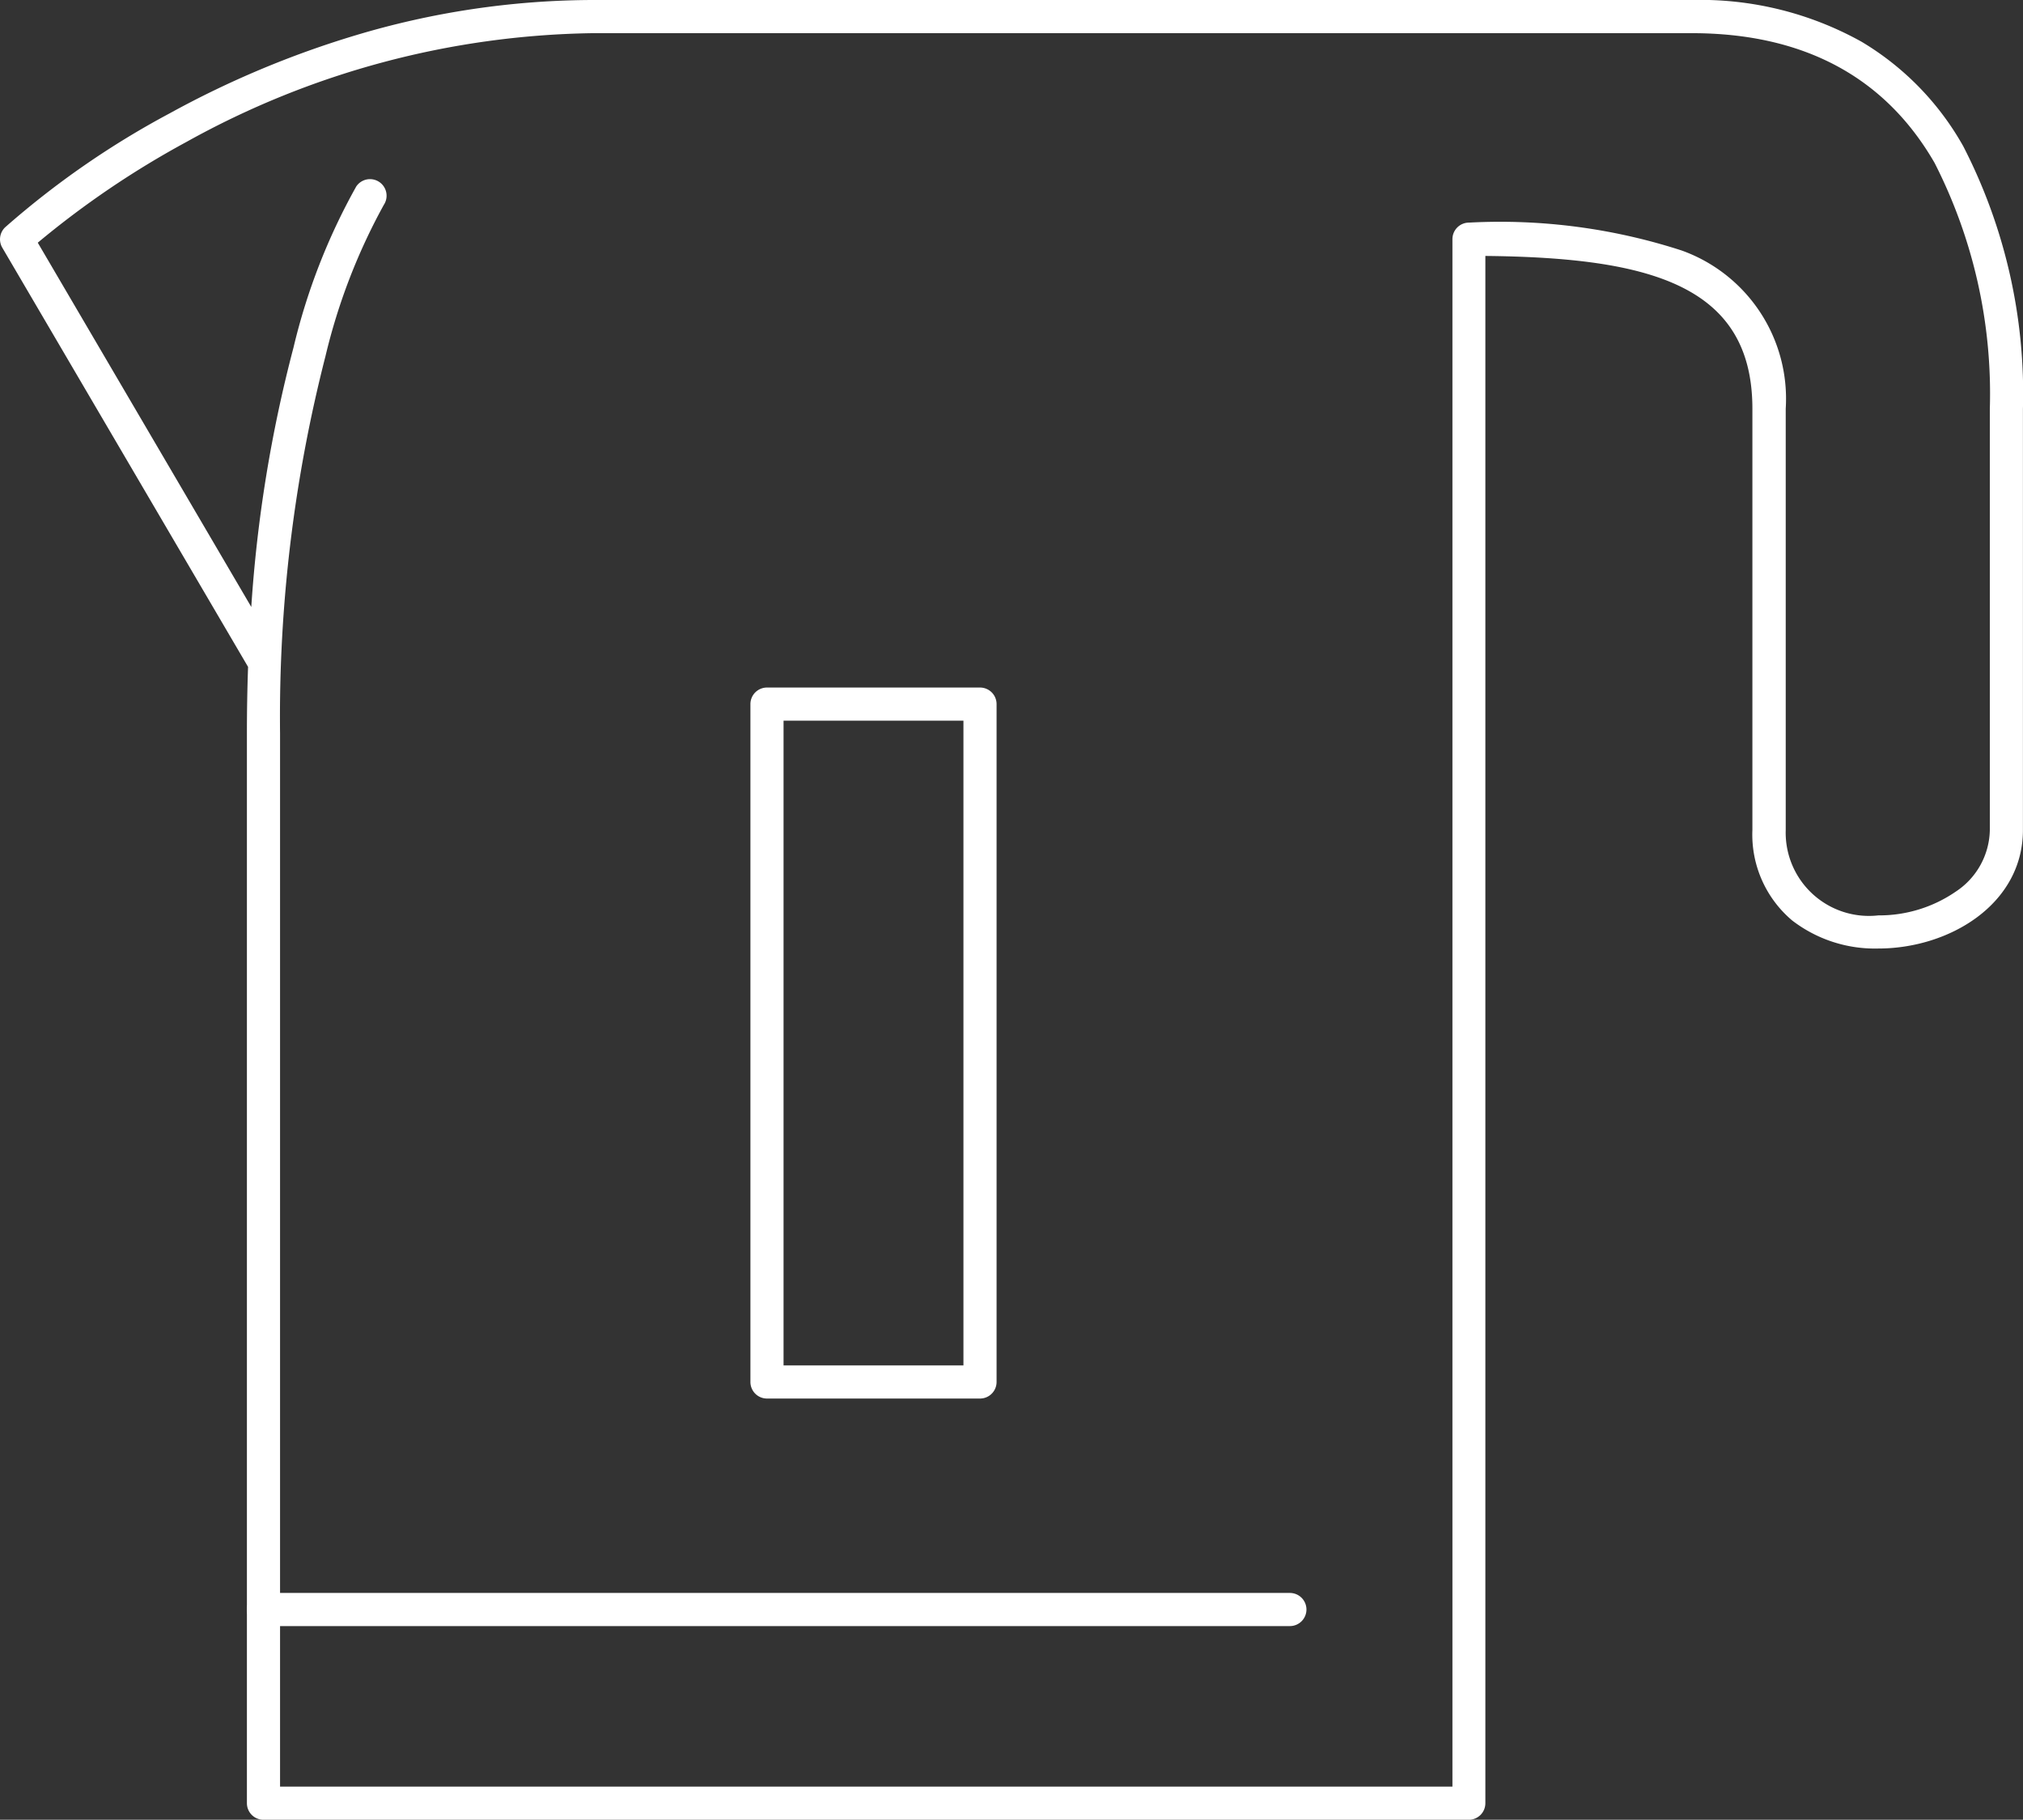 <svg xmlns="http://www.w3.org/2000/svg" width="61.055" height="54.917" viewBox="0 0 61.055 54.917"><rect x="0" y="0" width="61.055" height="54.917" fill="#333333" stroke="none"/><defs><style>.a{fill:#fff;}</style></defs><g transform="translate(-2.2 -5.6)"><path class="a" d="M46.535,60.518H10.152a.5.5,0,0,1-.5-.5V27.726q0-1.011.035-2L2.269,13.074a.5.5,0,0,1,.089-.617A26.134,26.134,0,0,1,7.318,9.022a28.912,28.912,0,0,1,5.595-2.351A25.074,25.074,0,0,1,20.088,5.6H53.257a9.994,9.994,0,0,1,5.128,1.261,8.523,8.523,0,0,1,3.068,3.154,16.3,16.3,0,0,1,1.8,7.921V30.648c0,2.239-2.219,3.577-4.365,3.577a4.094,4.094,0,0,1-2.6-.847,3.389,3.389,0,0,1-1.2-2.73V17.936c0-3.72-3.069-4.562-8.059-4.612V60.018A.5.5,0,0,1,46.535,60.518Zm-35.883-1H46.035v-46.7a.5.5,0,0,1,.5-.5,17.752,17.752,0,0,1,6.417.841,4.752,4.752,0,0,1,3.142,4.773V30.648a2.512,2.512,0,0,0,2.795,2.577,4.075,4.075,0,0,0,2.344-.722,2.273,2.273,0,0,0,1.021-1.855V17.936a15.32,15.32,0,0,0-1.668-7.421c-1.5-2.6-3.964-3.914-7.329-3.914H20.088A25.954,25.954,0,0,0,7.826,9.884a27.258,27.258,0,0,0-4.486,3.04L9.784,23.917a41.286,41.286,0,0,1,1.274-7.829,18.85,18.85,0,0,1,1.893-4.859.5.5,0,0,1,.832.555,18.163,18.163,0,0,0-1.76,4.565,43.824,43.824,0,0,0-1.371,11.376Z" transform="translate(0 0)"/><path class="a" d="M0-.5H6.429a.5.5,0,0,1,.5.5V20.457a.5.5,0,0,1-.5.5H0a.5.5,0,0,1-.5-.5V0A.5.5,0,0,1,0-.5ZM5.929.5H.5V19.957H5.929Z" transform="translate(25.348 26.849)"/><path class="a" d="M30.977.5H0A.5.5,0,0,1-.5,0,.5.5,0,0,1,0-.5H30.977a.5.5,0,0,1,.5.5A.5.5,0,0,1,30.977.5Z" transform="translate(10.152 54.173)"/></g></svg>